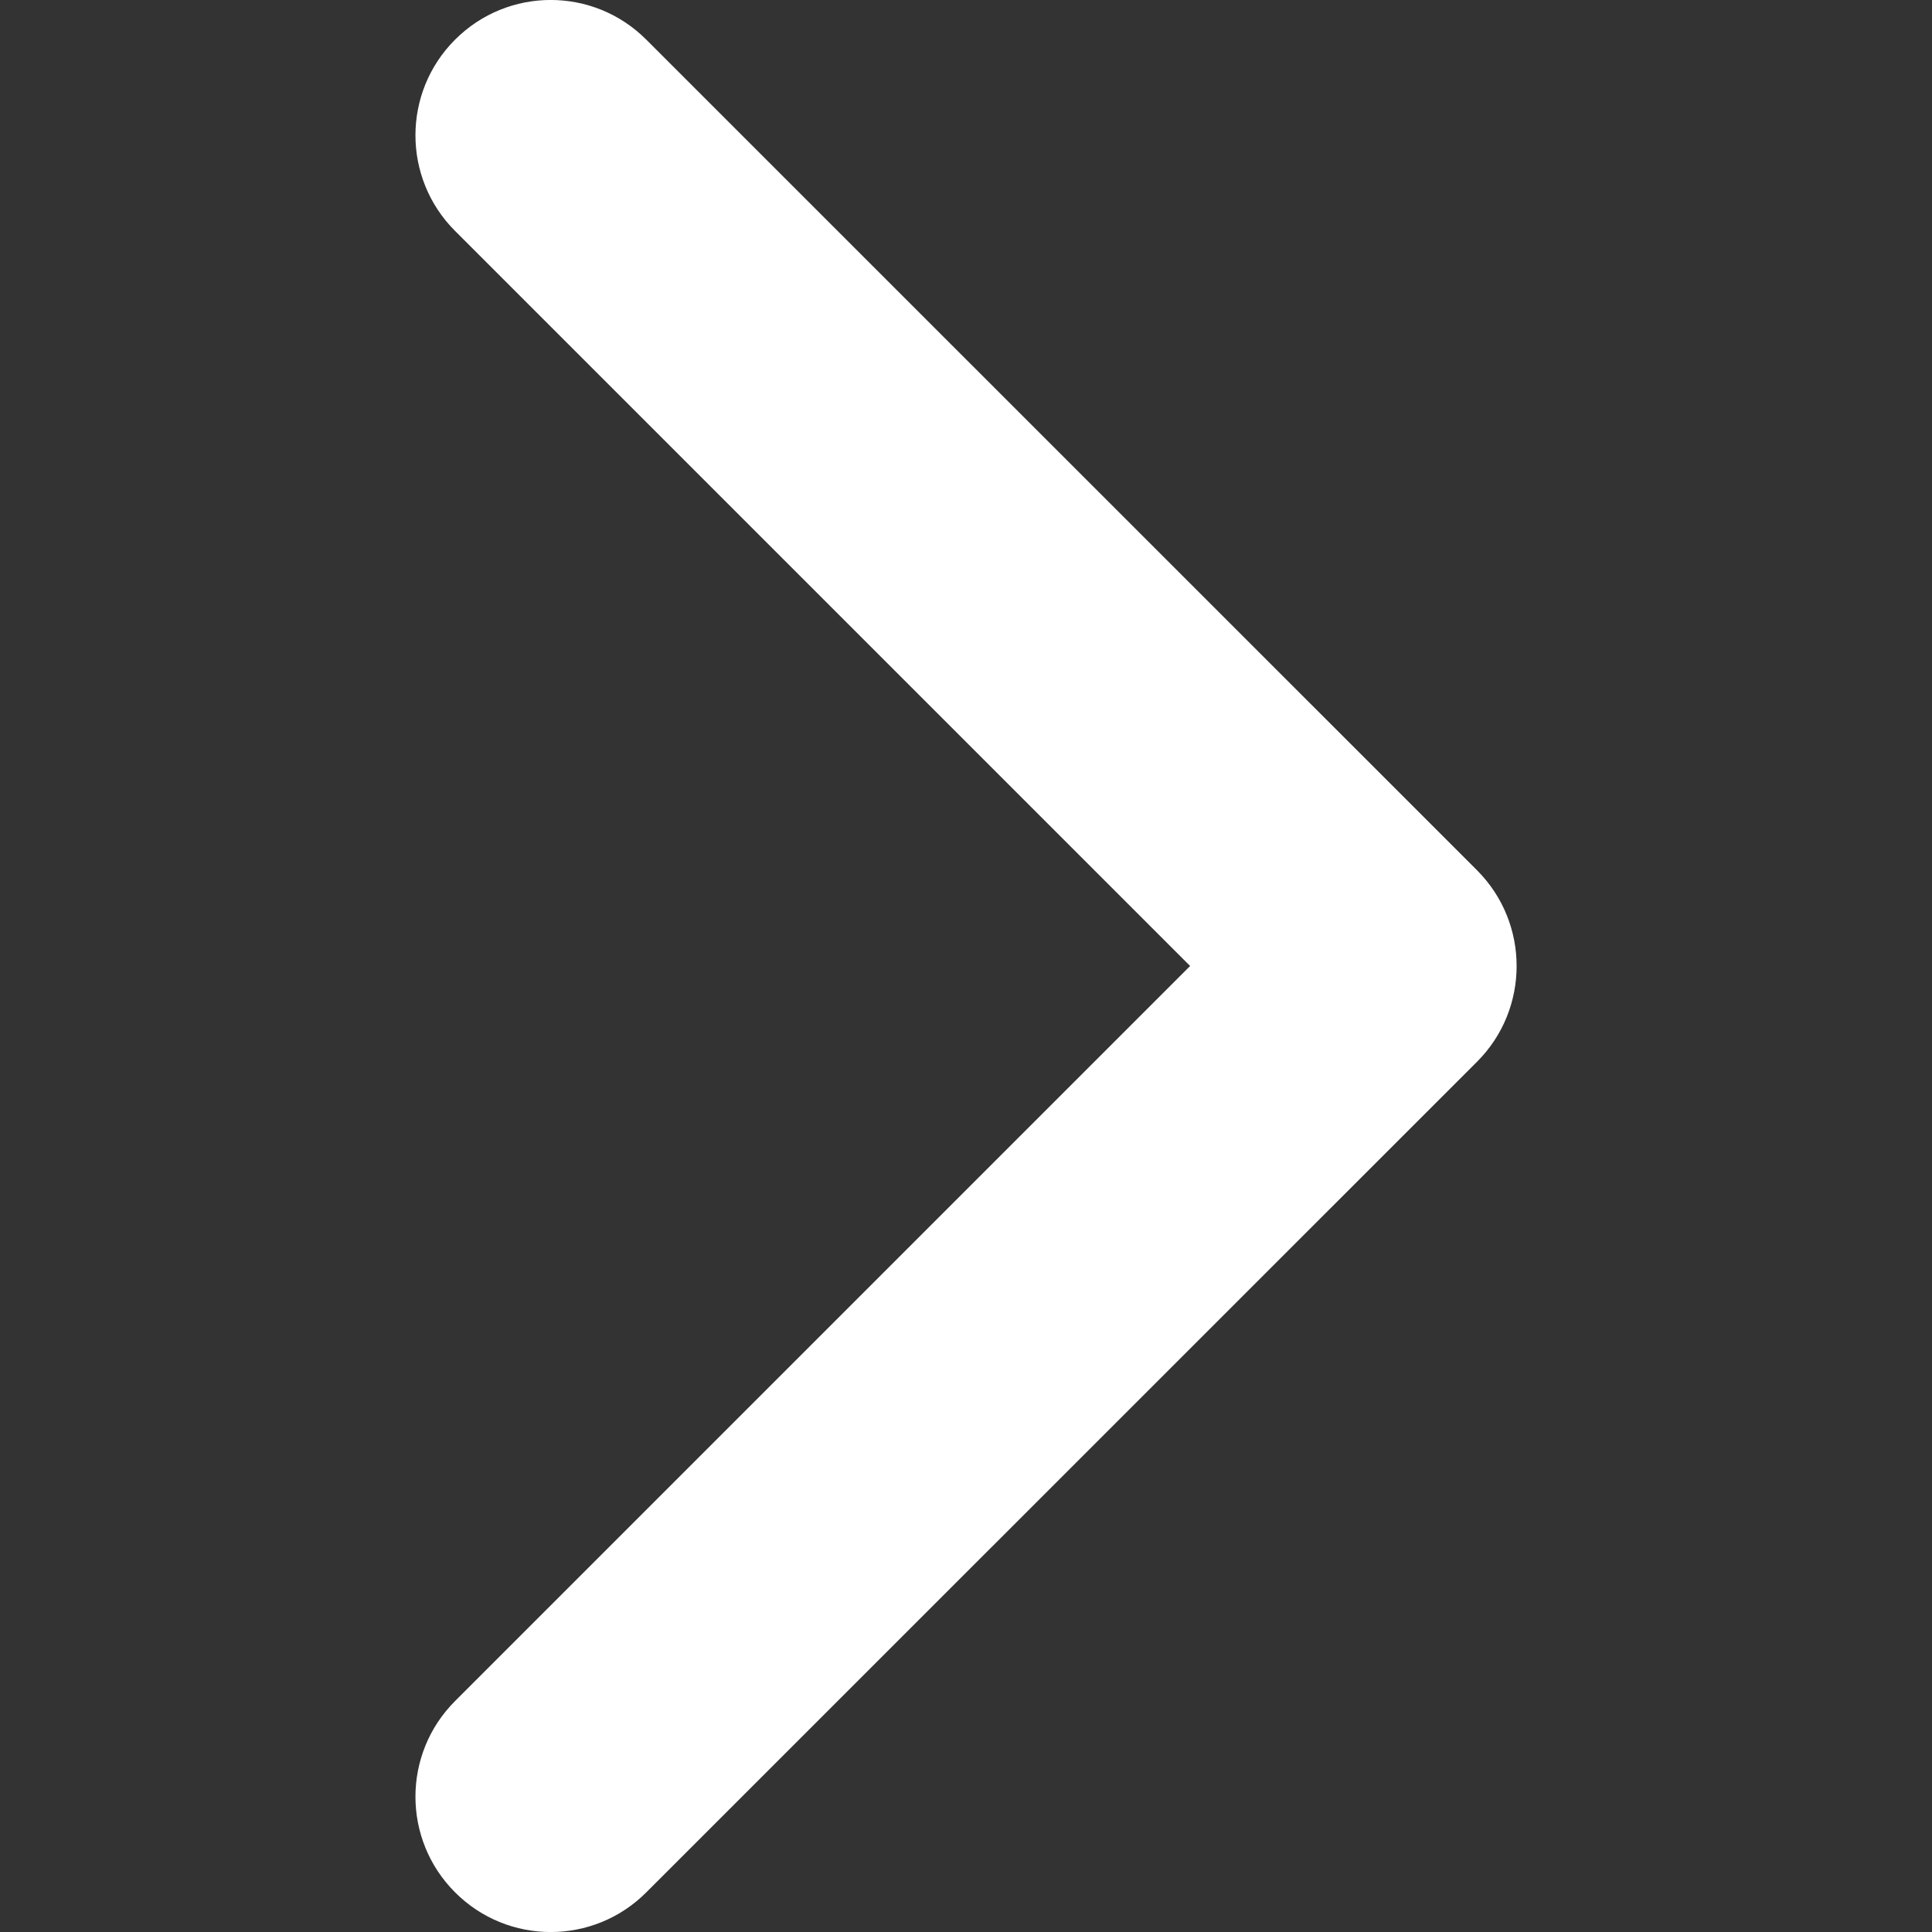 <?xml version="1.0" encoding="UTF-8"?> <svg xmlns="http://www.w3.org/2000/svg" width="15" height="15" viewBox="0 0 15 15" fill="none"><rect x="0" y="0" width="15" height="15" fill="#333333" stroke="none"/> <path d="M11.775 7.5C11.775 7.769 11.673 8.038 11.468 8.243L5.018 14.692C4.608 15.103 3.943 15.103 3.533 14.692C3.123 14.282 3.123 13.617 3.533 13.207L9.24 7.5L3.533 1.793C3.123 1.383 3.123 0.718 3.533 0.308C3.943 -0.103 4.608 -0.103 5.018 0.308L11.468 6.757C11.673 6.963 11.775 7.231 11.775 7.5Z" fill="white"></path> </svg> 